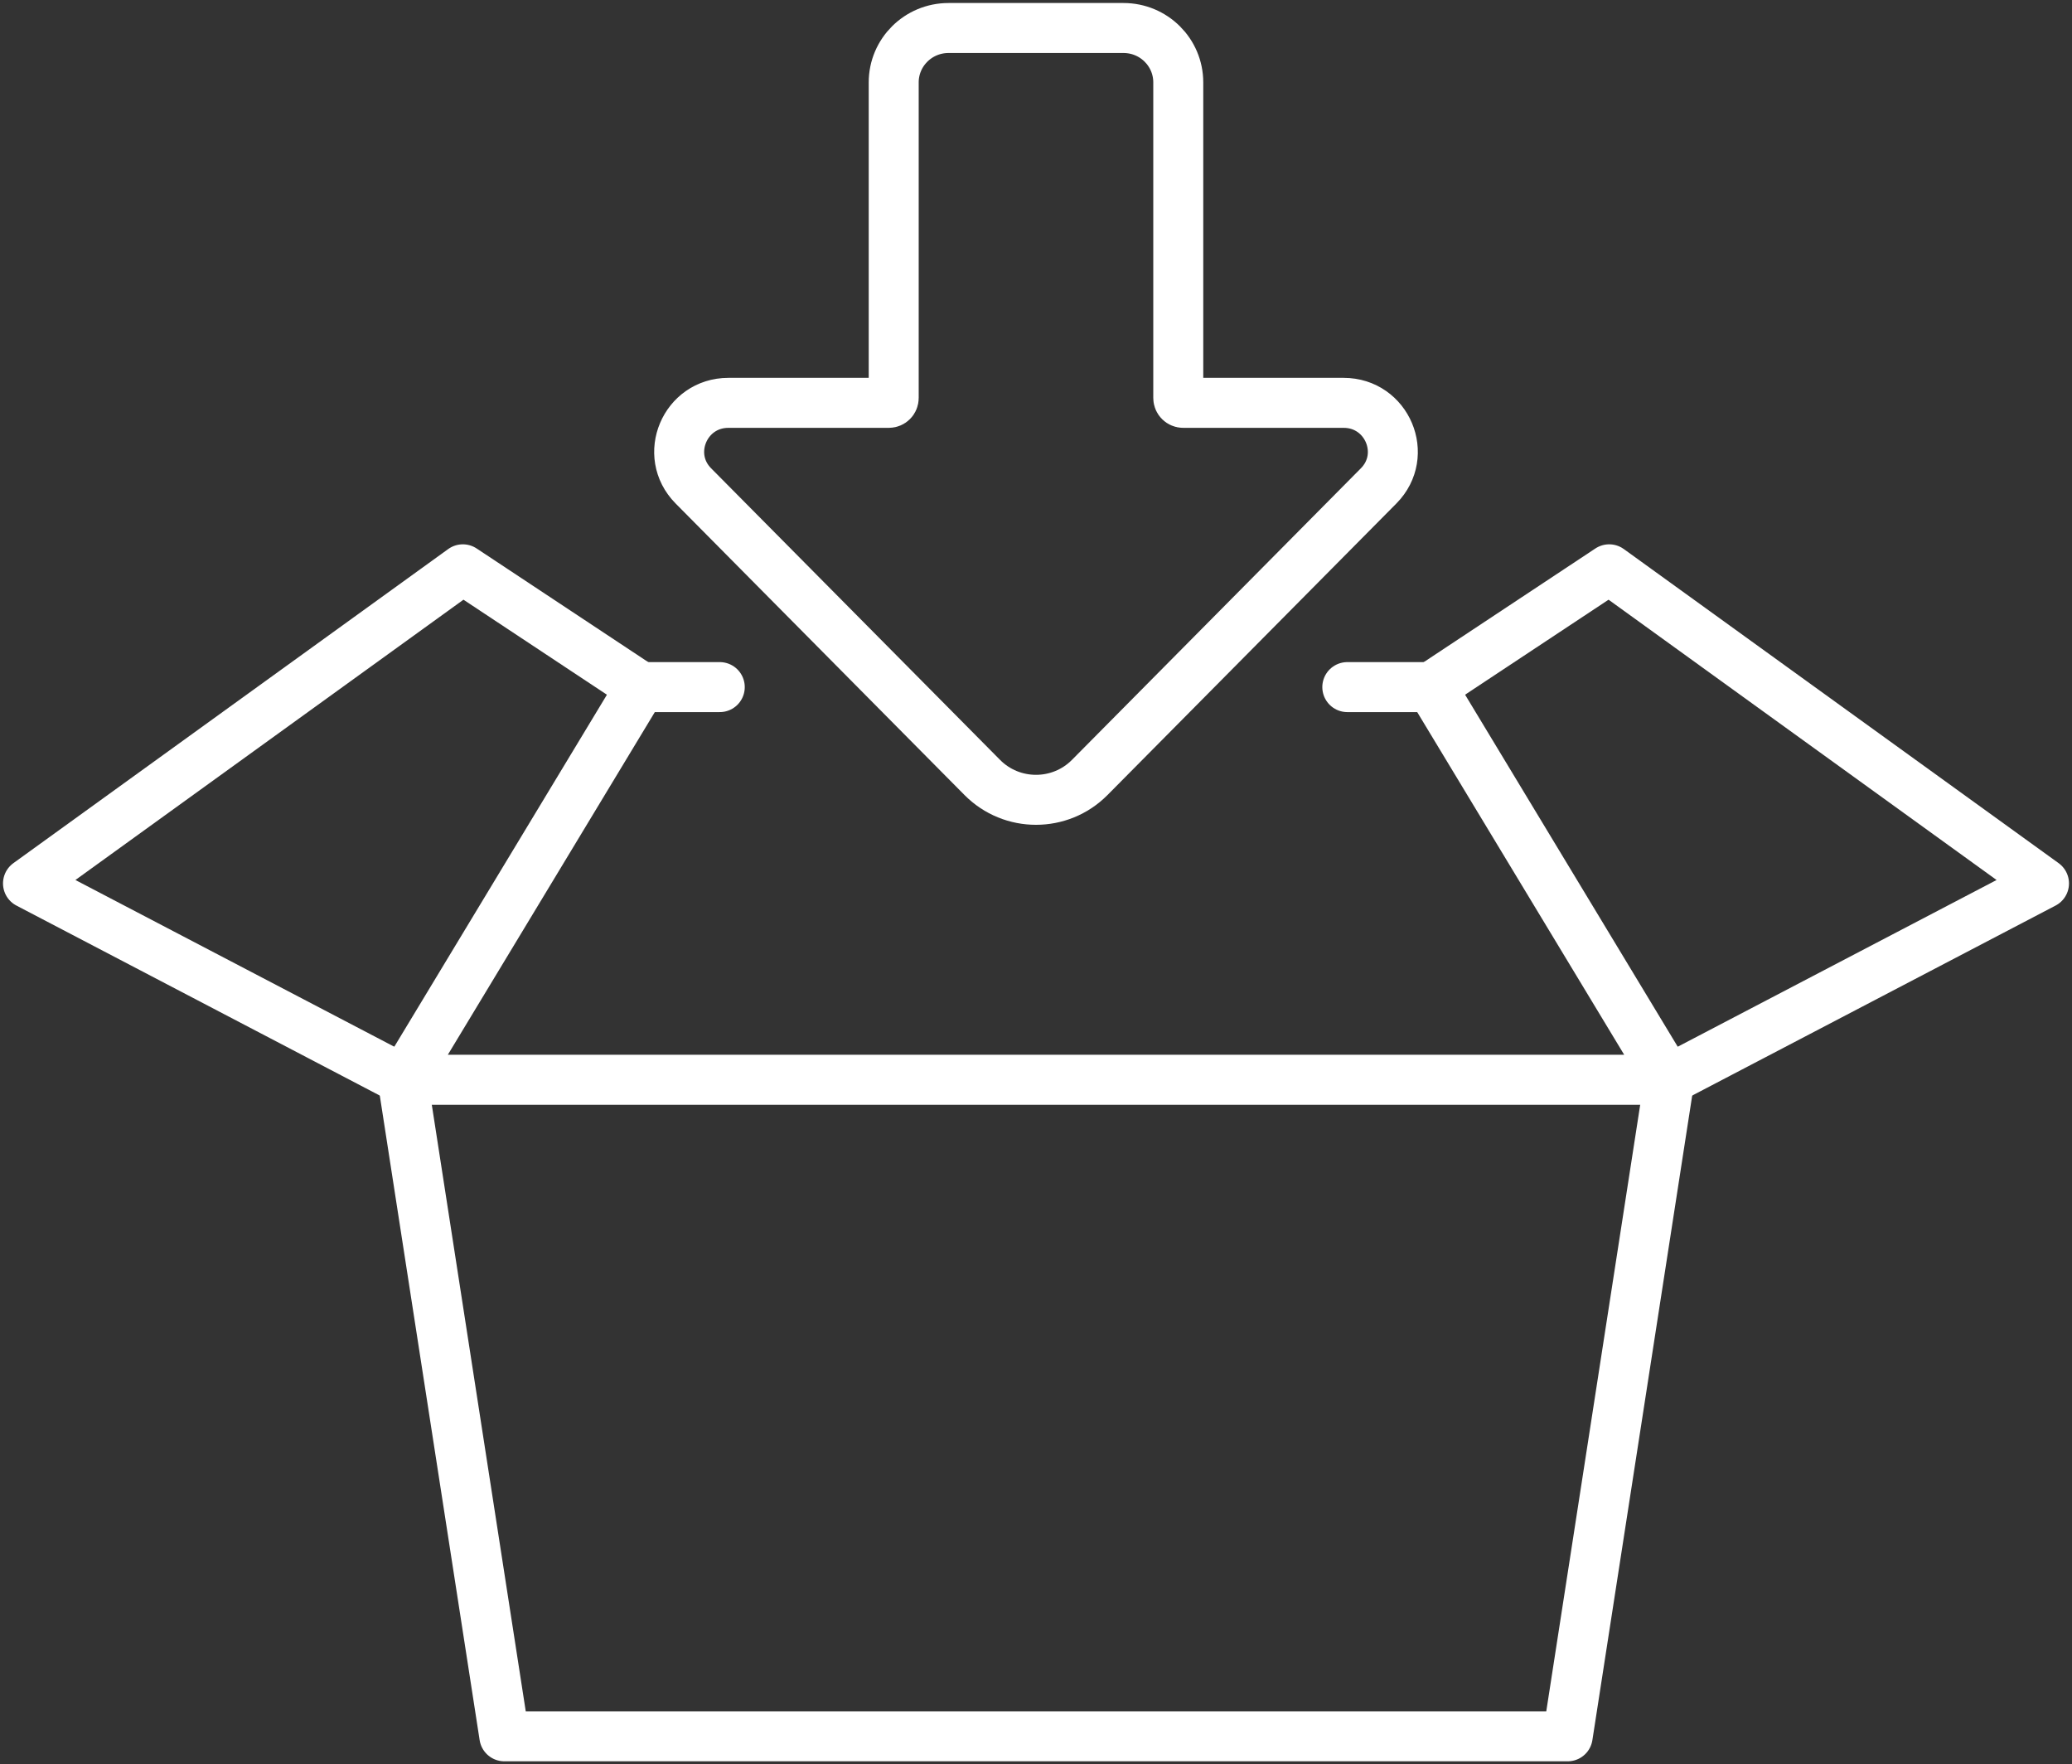 <?xml version="1.0" encoding="UTF-8"?>
<svg width="74px" height="63px" viewBox="0 0 74 63" version="1.1" xmlns="http://www.w3.org/2000/svg" xmlns:xlink="http://www.w3.org/1999/xlink">
    <rect x="0" y="0" width="74" height="63" fill="#333333" stroke="none"/>
    <title>Group 11</title>
    <g id="Page-1" stroke="none" stroke-width="1" fill="none" fill-rule="evenodd" stroke-linecap="round" stroke-linejoin="round">
        <g id="01_Home" transform="translate(-1486, -3084)" stroke="#FFFFFF" stroke-width="1.785">
            <g id="Group-33" transform="translate(0, 2854)">
                <g id="Group-41" transform="translate(1429.5, 191)">
                    <g id="Group-40" transform="translate(20.5, 0)">
                        <g id="Group-11" transform="translate(37, 40)">
                            <polyline id="Stroke-1" points="21.882 23.535 15.53 19.329 0 30.545 13.412 37.556"></polyline>
                            <polyline id="Stroke-3" points="24.706 23.535 21.883 23.535 13.412 37.556 33.882 37.556 38.118 37.556 58.589 37.556 50.118 23.535 47.118 23.535"></polyline>
                            <g id="Group-10" transform="translate(13.412, 0)">
                                <polyline id="Stroke-4" points="36.706 23.535 43.059 19.329 58.588 30.545 45.176 37.556"></polyline>
                                <polyline id="Stroke-6" points="45.176 37.762 41.577 61 3.6 61 0 37.762"></polyline>
                                <path d="M10.351,16.35 L20.669,26.761 C21.724,27.826 23.452,27.826 24.507,26.761 L34.825,16.35 C35.917,15.248 35.131,13.385 33.575,13.385 L27.845,13.385 C27.748,13.385 27.669,13.307 27.669,13.211 L27.669,1.943 C27.669,0.87 26.794,0 25.713,0 L19.463,0 C18.382,0 17.506,0.87 17.506,1.943 L17.506,13.211 C17.506,13.307 17.428,13.385 17.331,13.385 L11.602,13.385 C10.045,13.385 9.26,15.248 10.351,16.35 Z" id="Stroke-8"></path>
                            </g>
                        </g>
                    </g>
                </g>
            </g>
        </g>
    </g>
</svg>